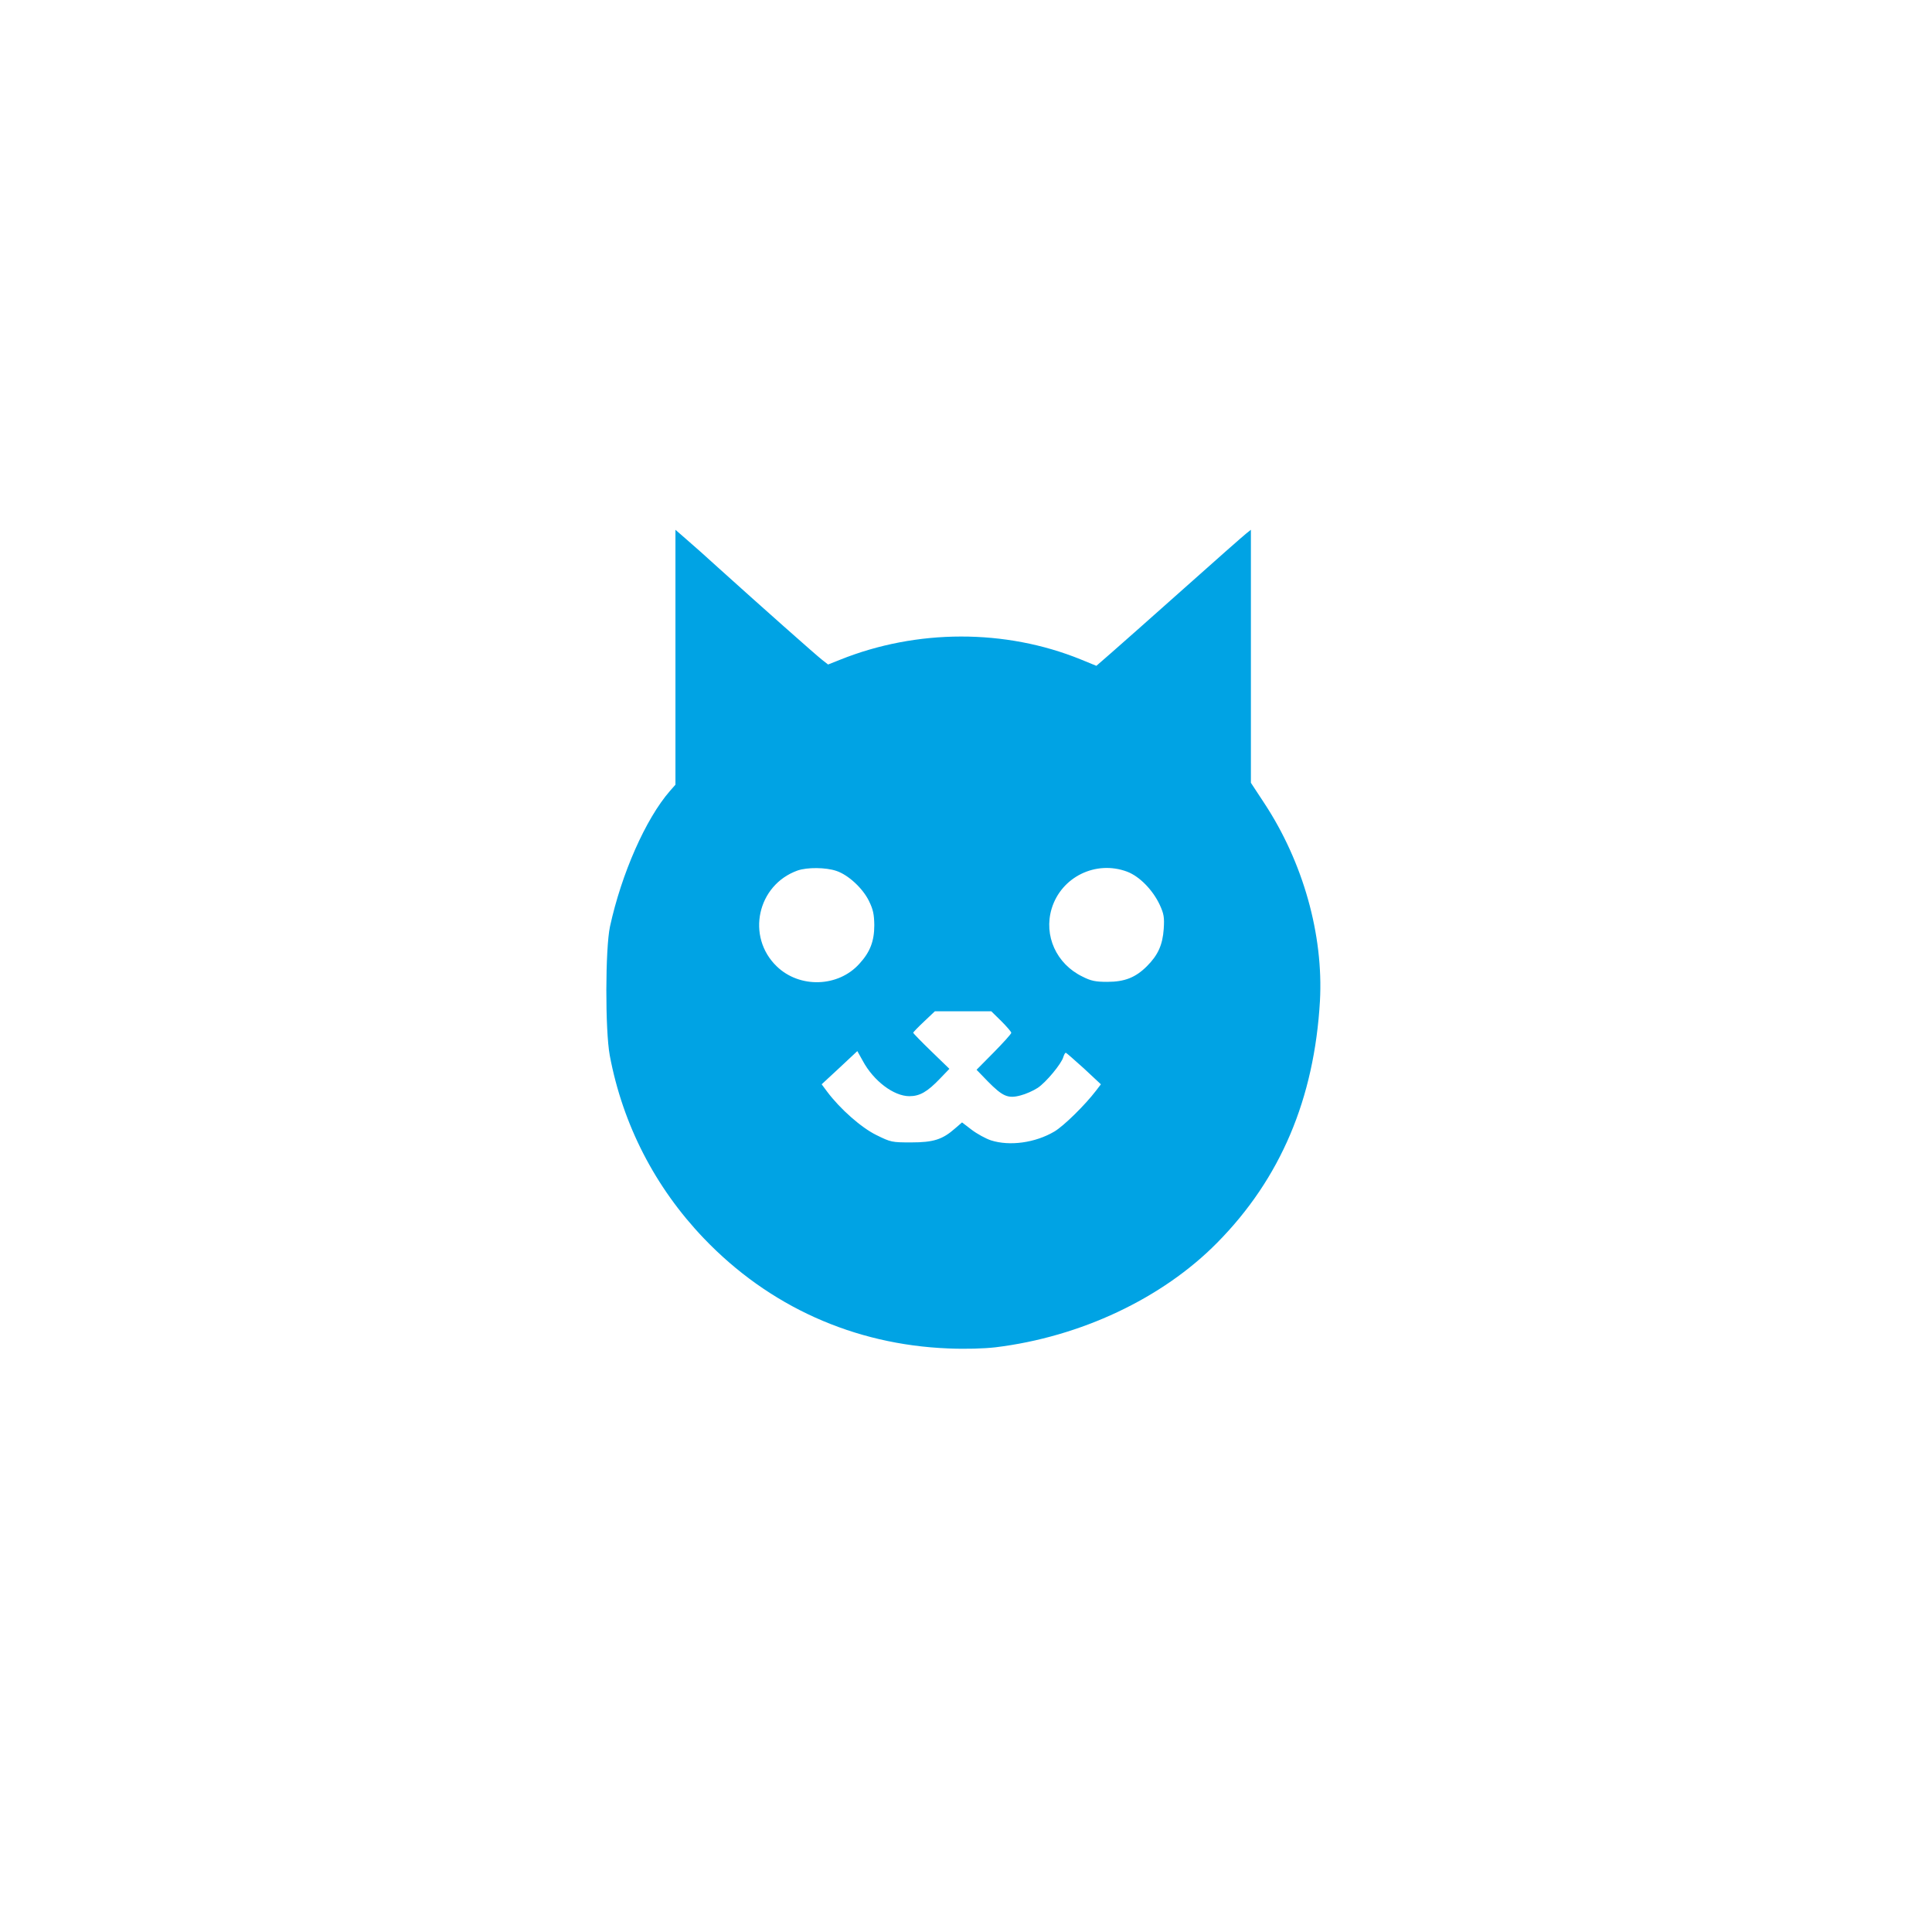 <?xml version="1.0" standalone="no"?>
<!DOCTYPE svg PUBLIC "-//W3C//DTD SVG 20010904//EN"
 "http://www.w3.org/TR/2001/REC-SVG-20010904/DTD/svg10.dtd">
<svg version="1.0" xmlns="http://www.w3.org/2000/svg"
 width="1024pt" height="1024pt" viewBox="0 0 1024 1024"
 preserveAspectRatio="xMidYMid meet">

<g transform="translate(0,1024) scale(0.1,-0.1)"
fill="#00a3e4" stroke="none">
<path d="M3580 6756 l0 -675 -29 -33 c-129 -148 -257 -439 -318 -719 -25 -117
-26 -550 -1 -684 69 -366 240 -698 498 -968 345 -361 796 -564 1296 -584 94
-4 188 -1 250 6 451 55 884 259 1175 554 336 340 515 763 545 1282 19 350 -89
735 -295 1048 l-71 108 0 670 0 671 -24 -19 c-13 -10 -163 -142 -332 -293
-170 -152 -344 -305 -386 -342 l-77 -67 -83 34 c-399 162 -868 162 -1276 -2
l-63 -25 -32 25 c-31 24 -332 291 -548 486 -58 53 -133 120 -167 149 l-62 54
0 -676z m853 -1132 c63 -21 140 -92 173 -160 22 -45 27 -70 28 -127 0 -85 -22
-143 -79 -205 -112 -125 -317 -131 -438 -14 -163 157 -104 431 110 508 52 18
150 17 206 -2z m1541 -4 c66 -25 136 -97 173 -176 22 -48 25 -66 21 -128 -6
-84 -30 -138 -89 -197 -60 -60 -118 -83 -210 -83 -63 0 -87 5 -132 28 -138 67
-206 217 -163 360 51 168 234 258 400 196z m-667 -792 c29 -29 53 -57 53 -62
0 -6 -42 -52 -92 -103 l-92 -93 59 -61 c79 -80 107 -93 174 -75 28 7 68 25 91
40 44 29 127 129 136 164 4 12 9 22 13 22 3 0 46 -38 96 -83 l90 -84 -26 -34
c-59 -77 -170 -186 -220 -216 -101 -60 -237 -79 -337 -47 -27 9 -73 34 -102
56 l-51 39 -37 -32 c-67 -59 -115 -74 -233 -74 -102 0 -107 1 -184 39 -80 39
-193 139 -261 230 l-29 39 95 88 94 88 29 -52 c57 -106 164 -187 247 -187 55
0 95 23 162 93 l50 52 -96 93 c-53 51 -96 96 -96 98 0 3 26 30 58 60 l57 54
150 0 149 0 53 -52z"/>
</g>
</svg>
